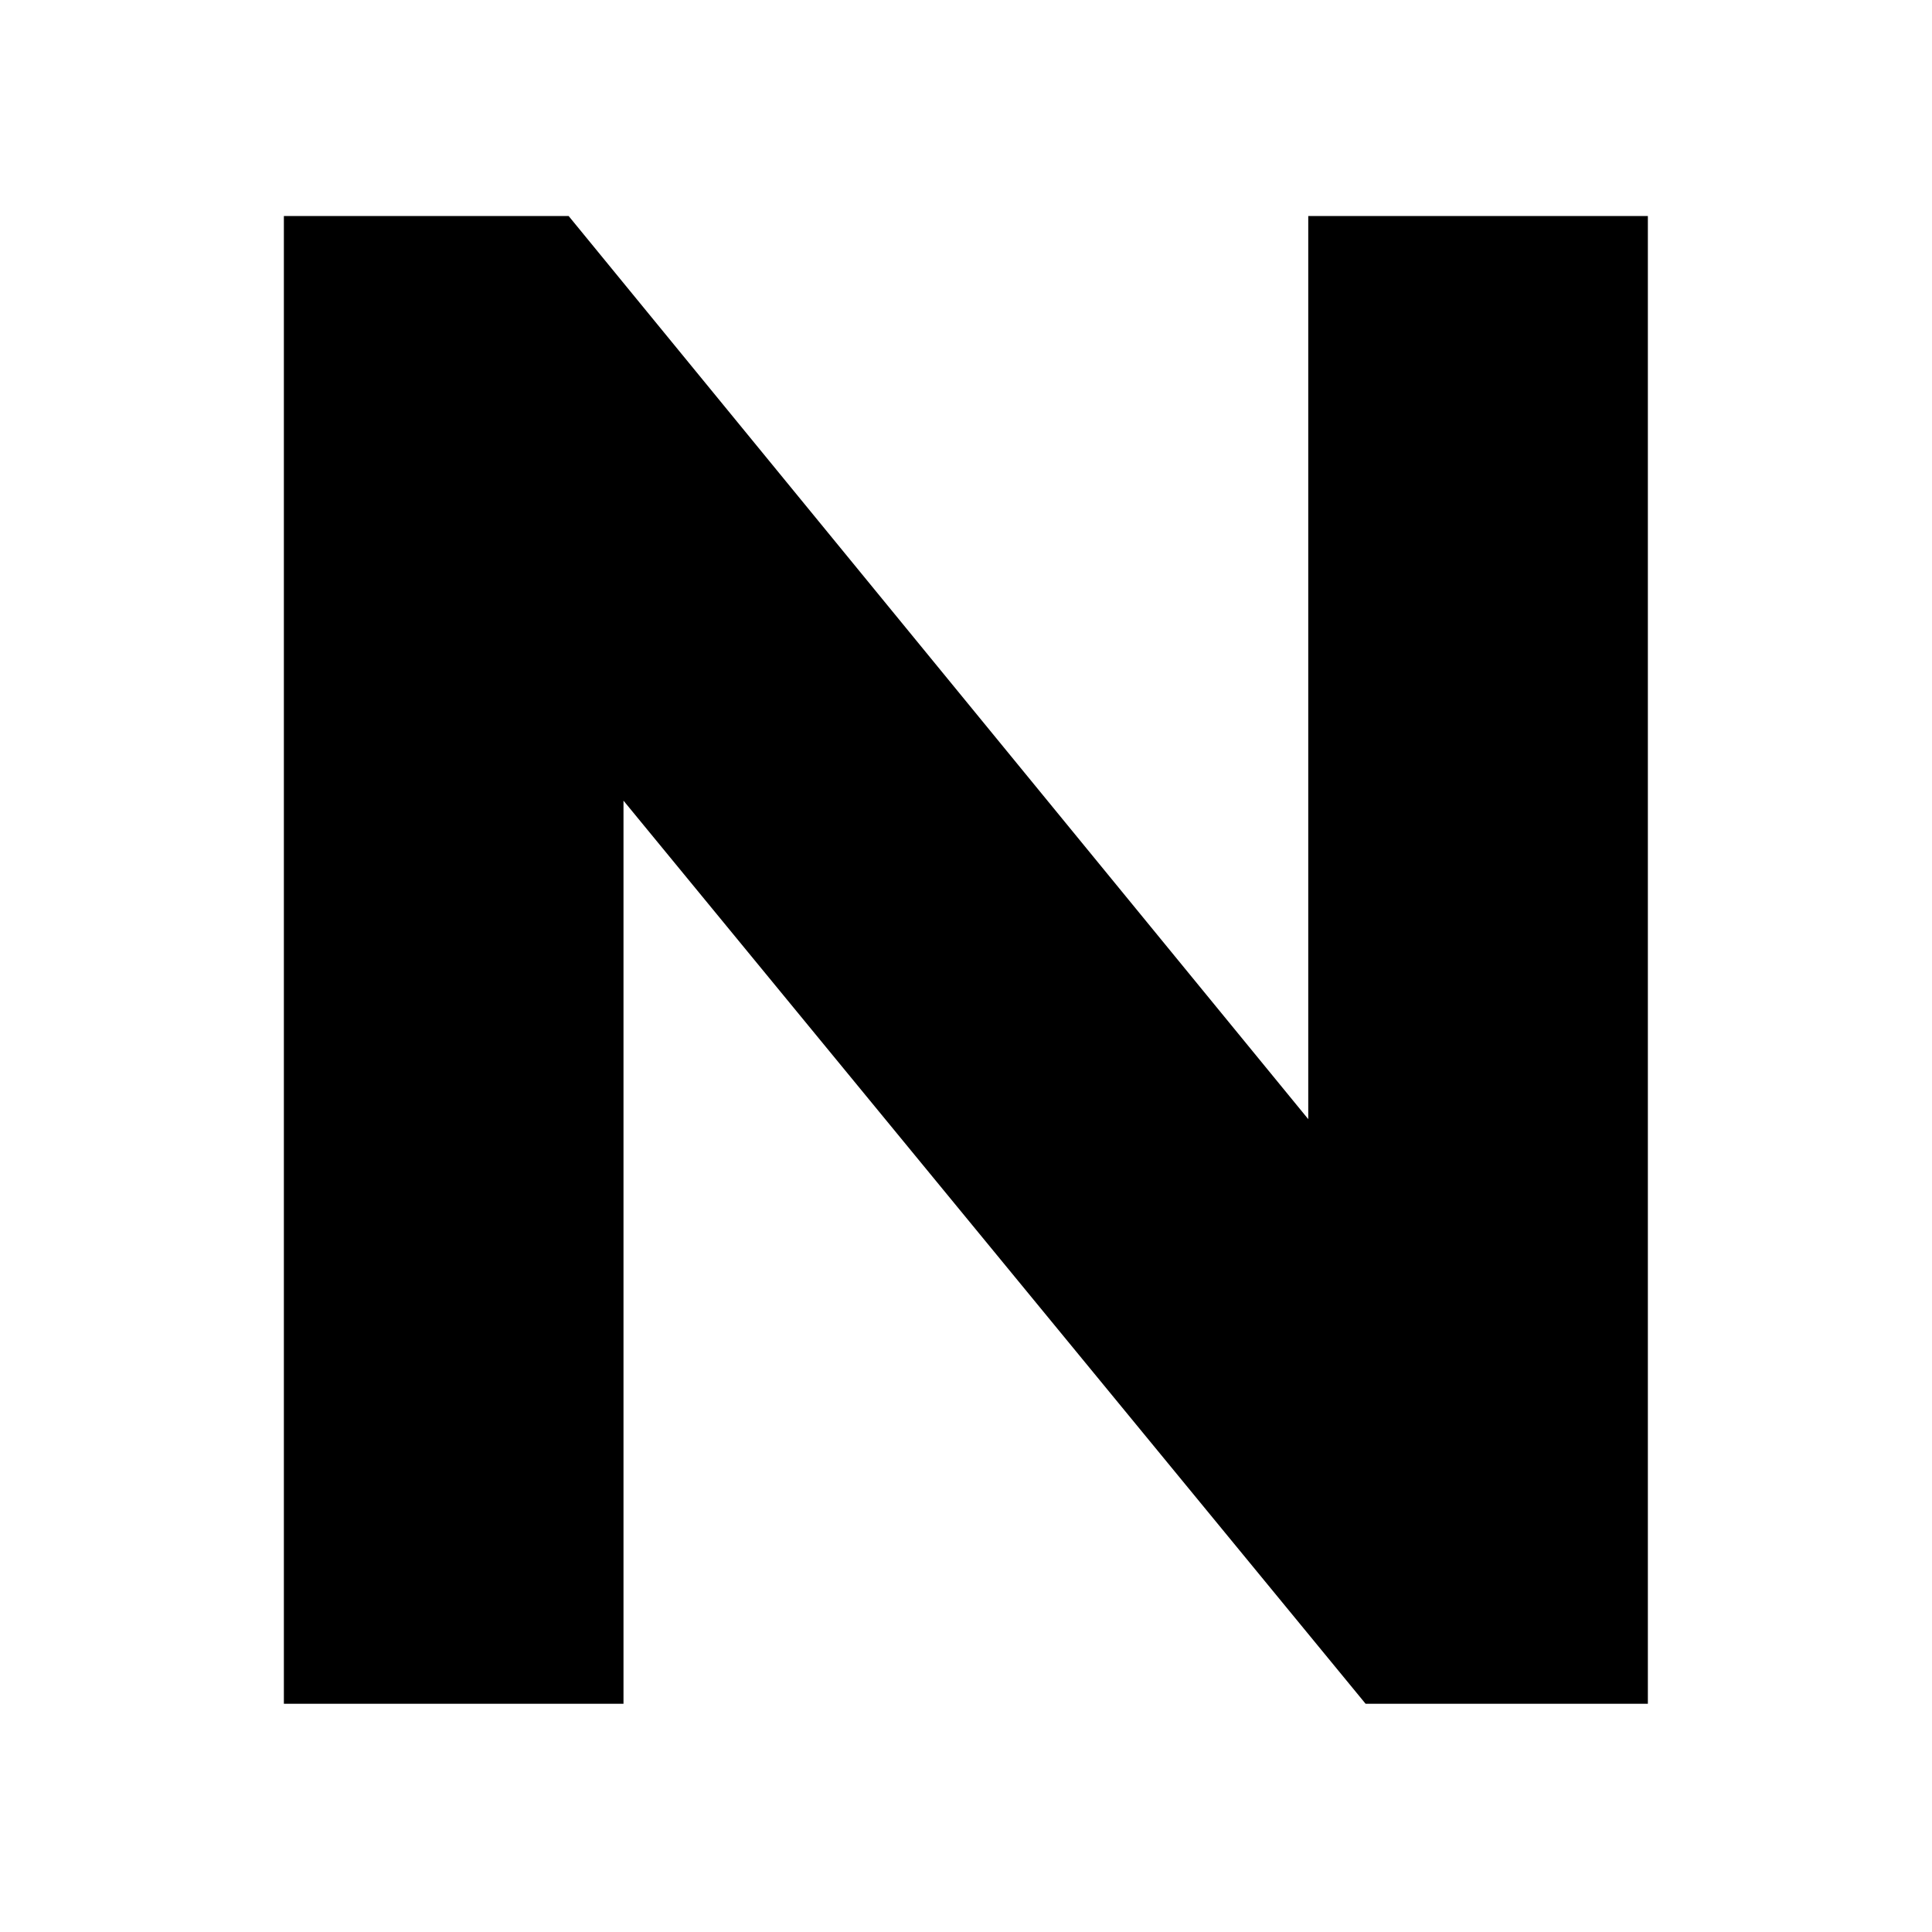 <svg xmlns="http://www.w3.org/2000/svg" xmlns:xlink="http://www.w3.org/1999/xlink" width="80" zoomAndPan="magnify" viewBox="0 0 60 60" height="80" preserveAspectRatio="xMidYMid meet" version="1.2"><defs/><g id="bc00b8449a"><g style="fill:#000000;fill-opacity:1;"><g transform="translate(3.332, 52.912)"><path style="stroke:none" d="M 47.844 -46.203 L 47.844 0 L 39.078 0 L 16.031 -28.047 L 16.031 0 L 5.484 0 L 5.484 -46.203 L 14.328 -46.203 L 37.297 -18.156 L 37.297 -46.203 Z M 47.844 -46.203 "/></g></g></g></svg>